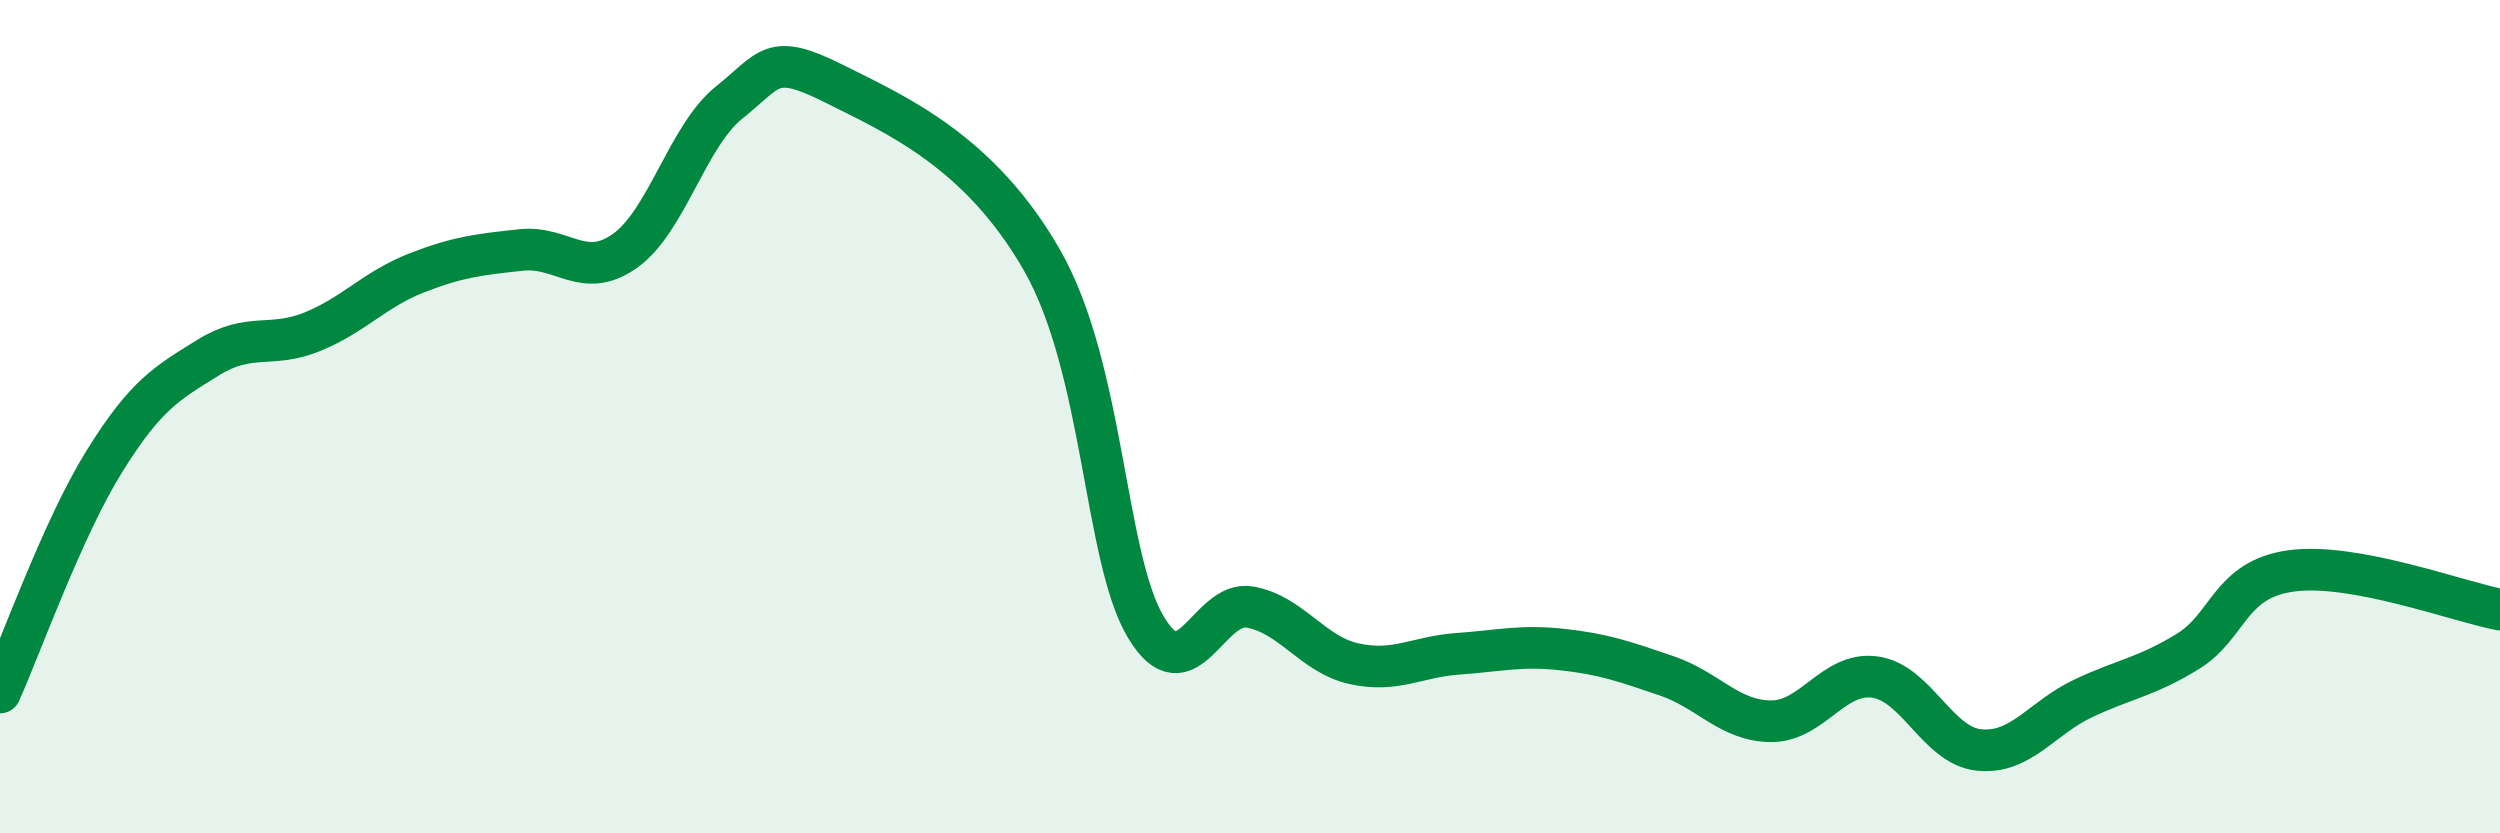 
    <svg width="60" height="20" viewBox="0 0 60 20" xmlns="http://www.w3.org/2000/svg">
      <path
        d="M 0,16.62 C 0.5,15.51 1.5,12.69 2.5,11.08 C 3.5,9.47 4,9.2 5,8.58 C 6,7.96 6.5,8.37 7.5,7.96 C 8.5,7.55 9,6.94 10,6.55 C 11,6.16 11.5,6.11 12.5,6 C 13.5,5.89 14,6.73 15,6.02 C 16,5.31 16.5,3.26 17.5,2.46 C 18.5,1.66 18.5,1.25 20,2 C 21.5,2.75 23.5,3.62 25,6.23 C 26.5,8.84 26.5,13.38 27.5,15.05 C 28.5,16.72 29,14.39 30,14.57 C 31,14.75 31.5,15.71 32.5,15.93 C 33.5,16.15 34,15.76 35,15.69 C 36,15.62 36.5,15.48 37.5,15.59 C 38.5,15.7 39,15.88 40,16.22 C 41,16.56 41.5,17.3 42.5,17.31 C 43.5,17.32 44,16.11 45,16.25 C 46,16.39 46.5,17.9 47.5,18 C 48.5,18.1 49,17.23 50,16.76 C 51,16.29 51.5,16.25 52.5,15.64 C 53.5,15.03 53.5,13.9 55,13.7 C 56.5,13.5 59,14.44 60,14.63L60 20L0 20Z"
        fill="#008740"
        opacity="0.1"
        stroke-linecap="round"
        stroke-linejoin="round"
      />
      <path
        d="M 0,16.62 C 0.5,15.51 1.5,12.69 2.5,11.08 C 3.5,9.47 4,9.2 5,8.58 C 6,7.96 6.5,8.37 7.5,7.96 C 8.5,7.55 9,6.94 10,6.55 C 11,6.16 11.5,6.11 12.5,6 C 13.5,5.89 14,6.73 15,6.02 C 16,5.31 16.5,3.26 17.5,2.46 C 18.5,1.66 18.5,1.25 20,2 C 21.5,2.75 23.5,3.62 25,6.23 C 26.5,8.84 26.5,13.38 27.5,15.05 C 28.5,16.72 29,14.39 30,14.57 C 31,14.75 31.5,15.71 32.5,15.93 C 33.5,16.15 34,15.76 35,15.69 C 36,15.62 36.5,15.48 37.5,15.59 C 38.5,15.7 39,15.88 40,16.22 C 41,16.56 41.5,17.3 42.5,17.31 C 43.5,17.32 44,16.11 45,16.25 C 46,16.39 46.5,17.9 47.5,18 C 48.5,18.1 49,17.23 50,16.76 C 51,16.29 51.5,16.25 52.5,15.64 C 53.5,15.03 53.5,13.9 55,13.7 C 56.5,13.5 59,14.44 60,14.63"
        stroke="#008740"
        stroke-width="1"
        fill="none"
        stroke-linecap="round"
        stroke-linejoin="round"
      />
    </svg>
  